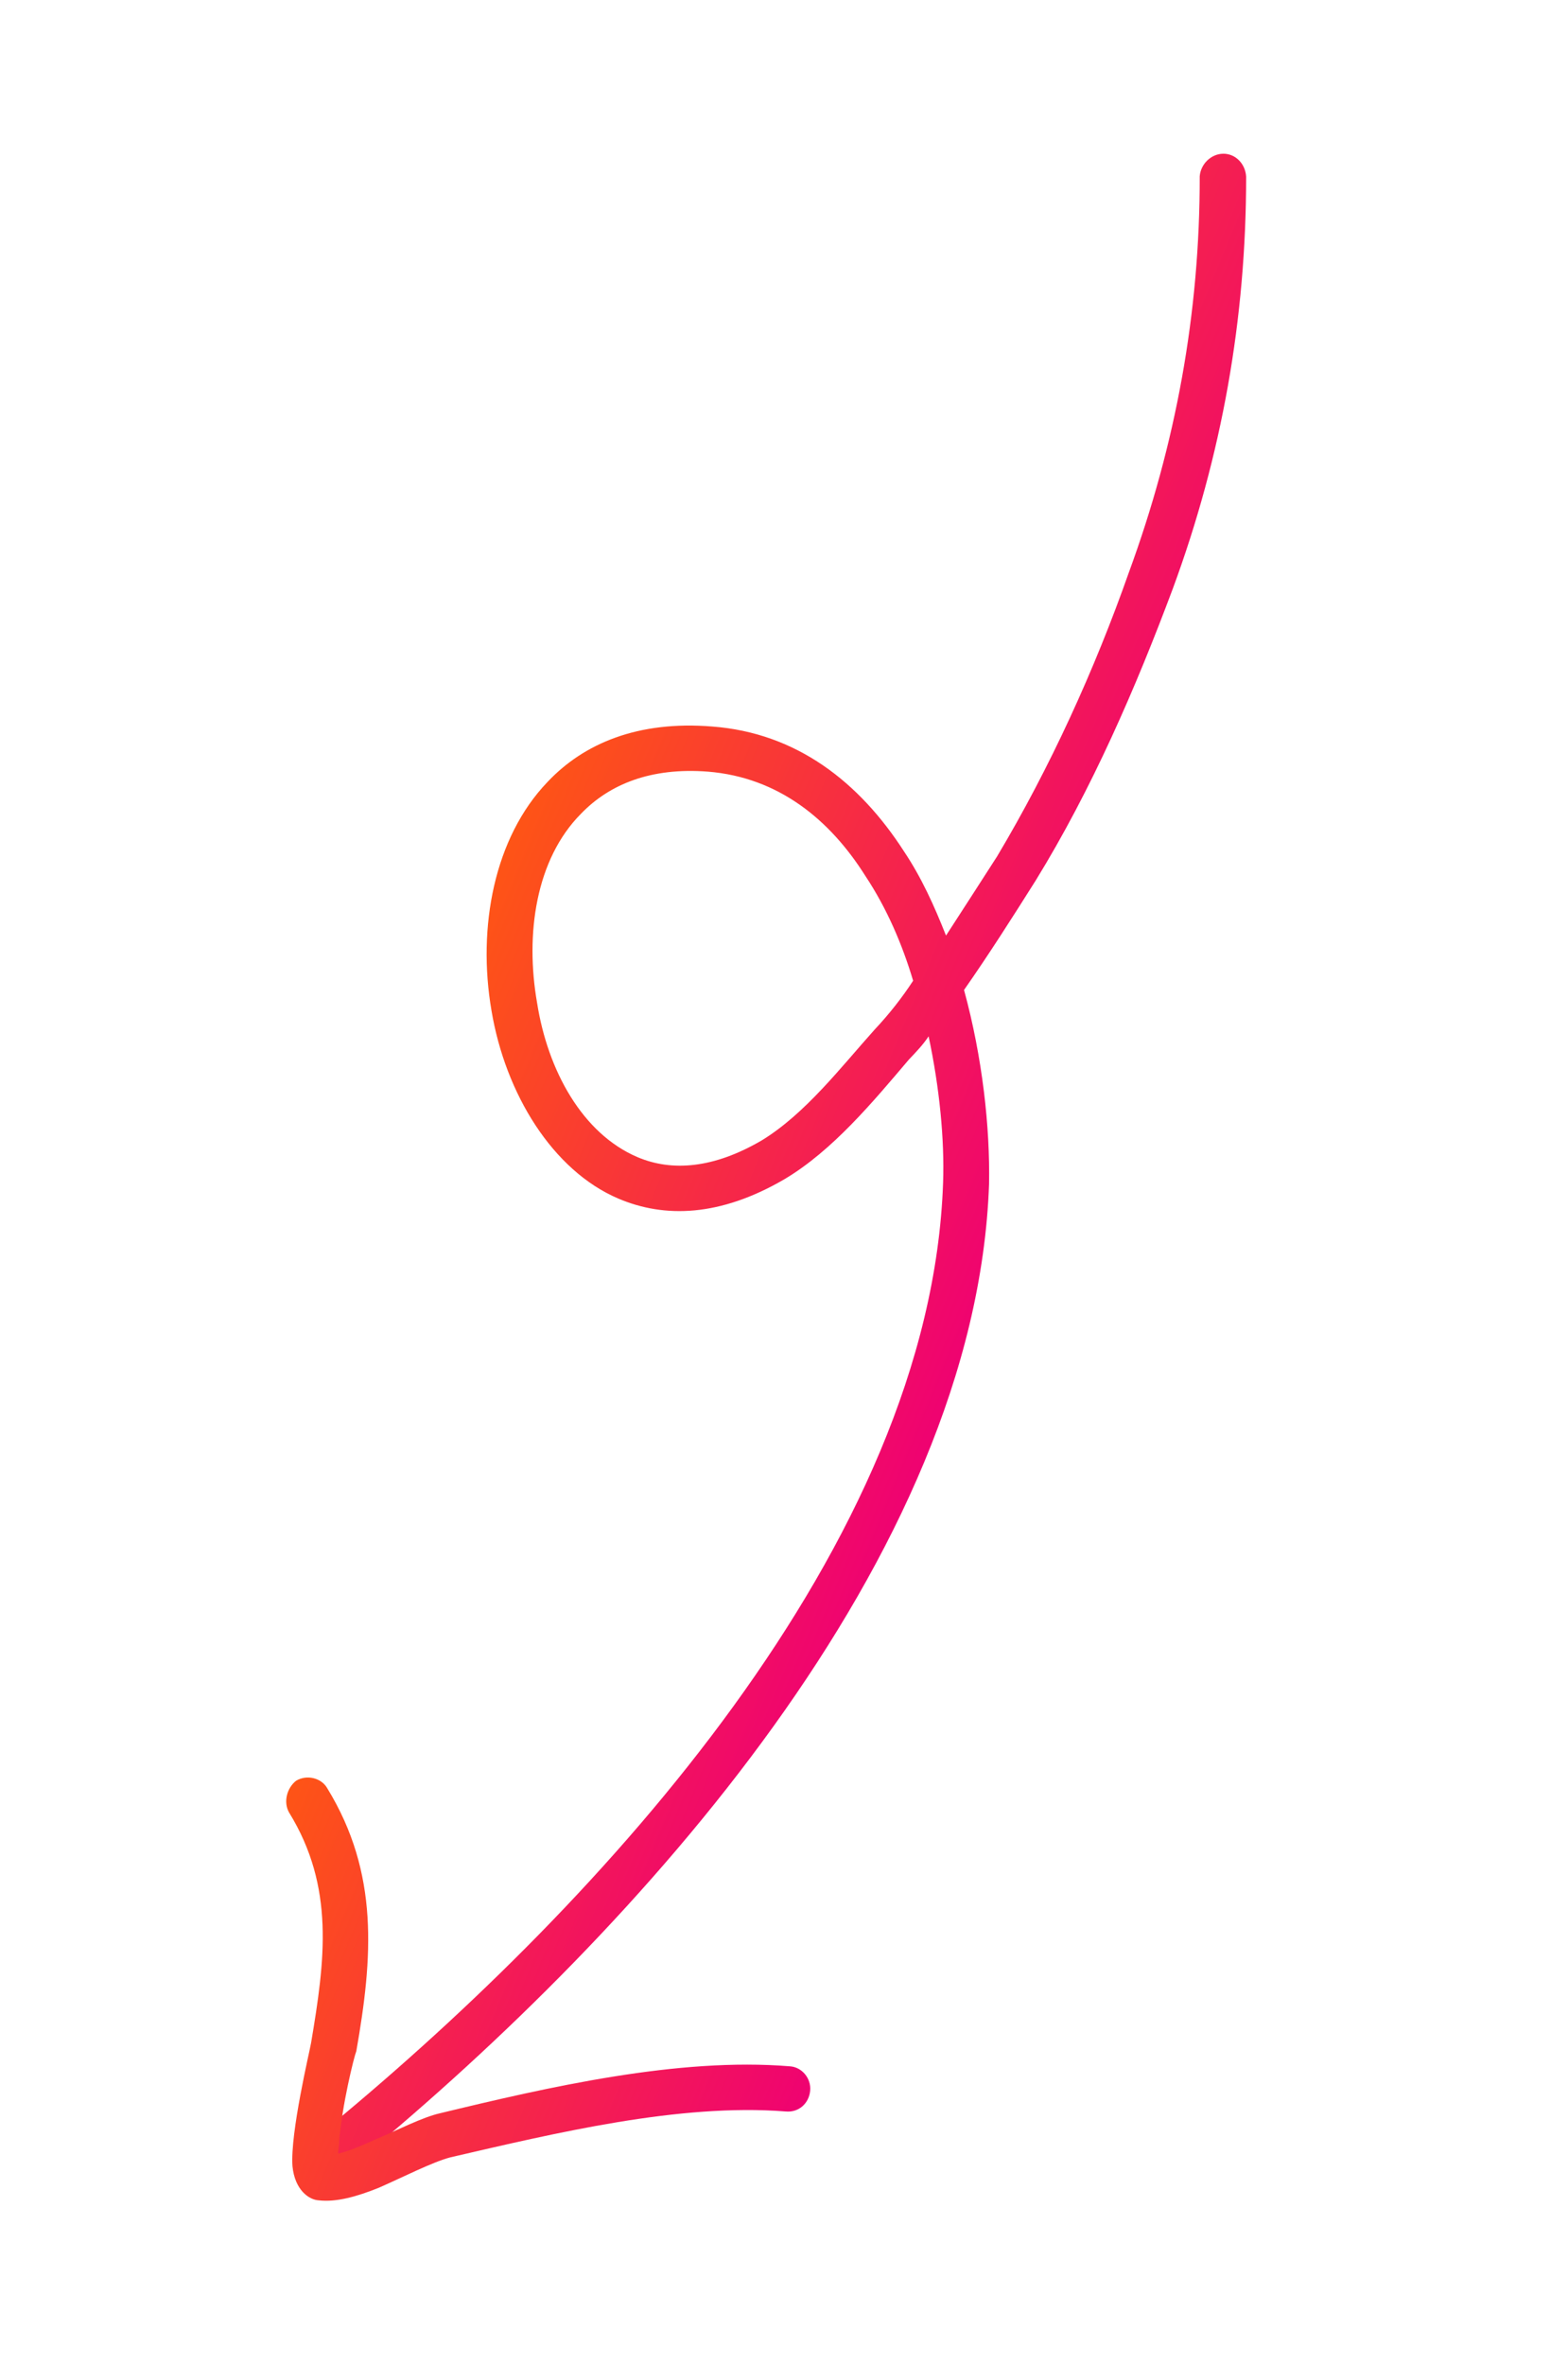 <?xml version="1.0" encoding="UTF-8"?> <svg xmlns="http://www.w3.org/2000/svg" width="71" height="107" viewBox="0 0 71 107" fill="none"><path fill-rule="evenodd" clip-rule="evenodd" d="M42.048 46.892C41.802 47.266 41.477 47.606 41.152 47.946C39.541 49.84 37.701 52.065 35.511 53.362C32.609 55.051 30.099 55.129 27.993 54.231C25.03 52.965 22.886 49.504 22.253 45.717C21.609 41.957 22.373 37.899 24.794 35.38C26.431 33.644 28.883 32.599 32.256 32.874C36.083 33.164 38.919 35.4 40.93 38.518C41.724 39.704 42.298 40.974 42.836 42.333C43.6 41.155 44.369 39.964 45.146 38.755C47.545 34.737 49.565 30.307 51.117 25.898C53.246 20.097 54.332 14.154 54.324 7.974C54.37 7.422 54.836 6.962 55.389 6.956C55.941 6.951 56.393 7.41 56.426 7.995C56.427 14.415 55.33 20.605 53.108 26.63C51.426 31.131 49.43 35.724 46.901 39.834C45.832 41.527 44.777 43.187 43.652 44.794C44.491 47.862 44.832 51.025 44.785 53.575C44.186 70.518 28.872 87.319 16.313 97.69C15.885 98.058 15.263 98.008 14.895 97.567C14.527 97.126 14.61 96.483 15.038 96.116C27.185 86.073 42.145 69.909 42.704 53.502C42.77 51.573 42.546 49.234 42.048 46.892ZM41.347 44.376C40.843 45.149 40.263 45.885 39.606 46.585C38.071 48.296 36.468 50.391 34.501 51.595C32.319 52.874 30.422 53.021 28.862 52.356C26.366 51.292 24.799 48.431 24.32 45.38C23.773 42.271 24.26 38.881 26.307 36.821C27.596 35.483 29.474 34.717 32.053 34.915C35.25 35.173 37.578 37.084 39.183 39.632C40.144 41.078 40.847 42.703 41.347 44.376Z" fill="url(#paint0_linear_146_118)"></path><path fill-rule="evenodd" clip-rule="evenodd" d="M15.314 97.446C15.82 97.332 16.383 97.081 16.947 96.829C18.06 96.357 19.115 95.805 19.926 95.62C24.821 94.438 30.705 93.082 35.765 93.496C36.302 93.529 36.736 94.031 36.685 94.597C36.635 95.163 36.177 95.603 35.561 95.538C30.761 95.164 25.152 96.515 20.382 97.618C19.556 97.839 18.273 98.501 17.151 98.992C16.159 99.392 15.226 99.652 14.438 99.561C13.988 99.539 13.348 99.091 13.243 98.014C13.135 96.504 14.025 92.805 14.086 92.437C14.713 88.709 15.172 85.389 13.086 82.006C12.823 81.535 12.992 80.905 13.404 80.577C13.893 80.281 14.559 80.447 14.822 80.92C17.174 84.765 16.88 88.574 16.134 92.811C16.031 93.059 15.484 95.263 15.357 96.9C15.37 97.088 15.299 97.26 15.314 97.446Z" fill="url(#paint1_linear_146_118)"></path><defs><linearGradient id="paint0_linear_146_118" x1="19.777" y1="45.916" x2="45.773" y2="56.691" gradientUnits="userSpaceOnUse"><stop stop-color="#FE5416"></stop><stop offset="1" stop-color="#EF0271"></stop></linearGradient><linearGradient id="paint1_linear_146_118" x1="10.062" y1="88.266" x2="35.069" y2="98.632" gradientUnits="userSpaceOnUse"><stop stop-color="#FE5416"></stop><stop offset="1" stop-color="#EF0271"></stop></linearGradient></defs></svg> 
